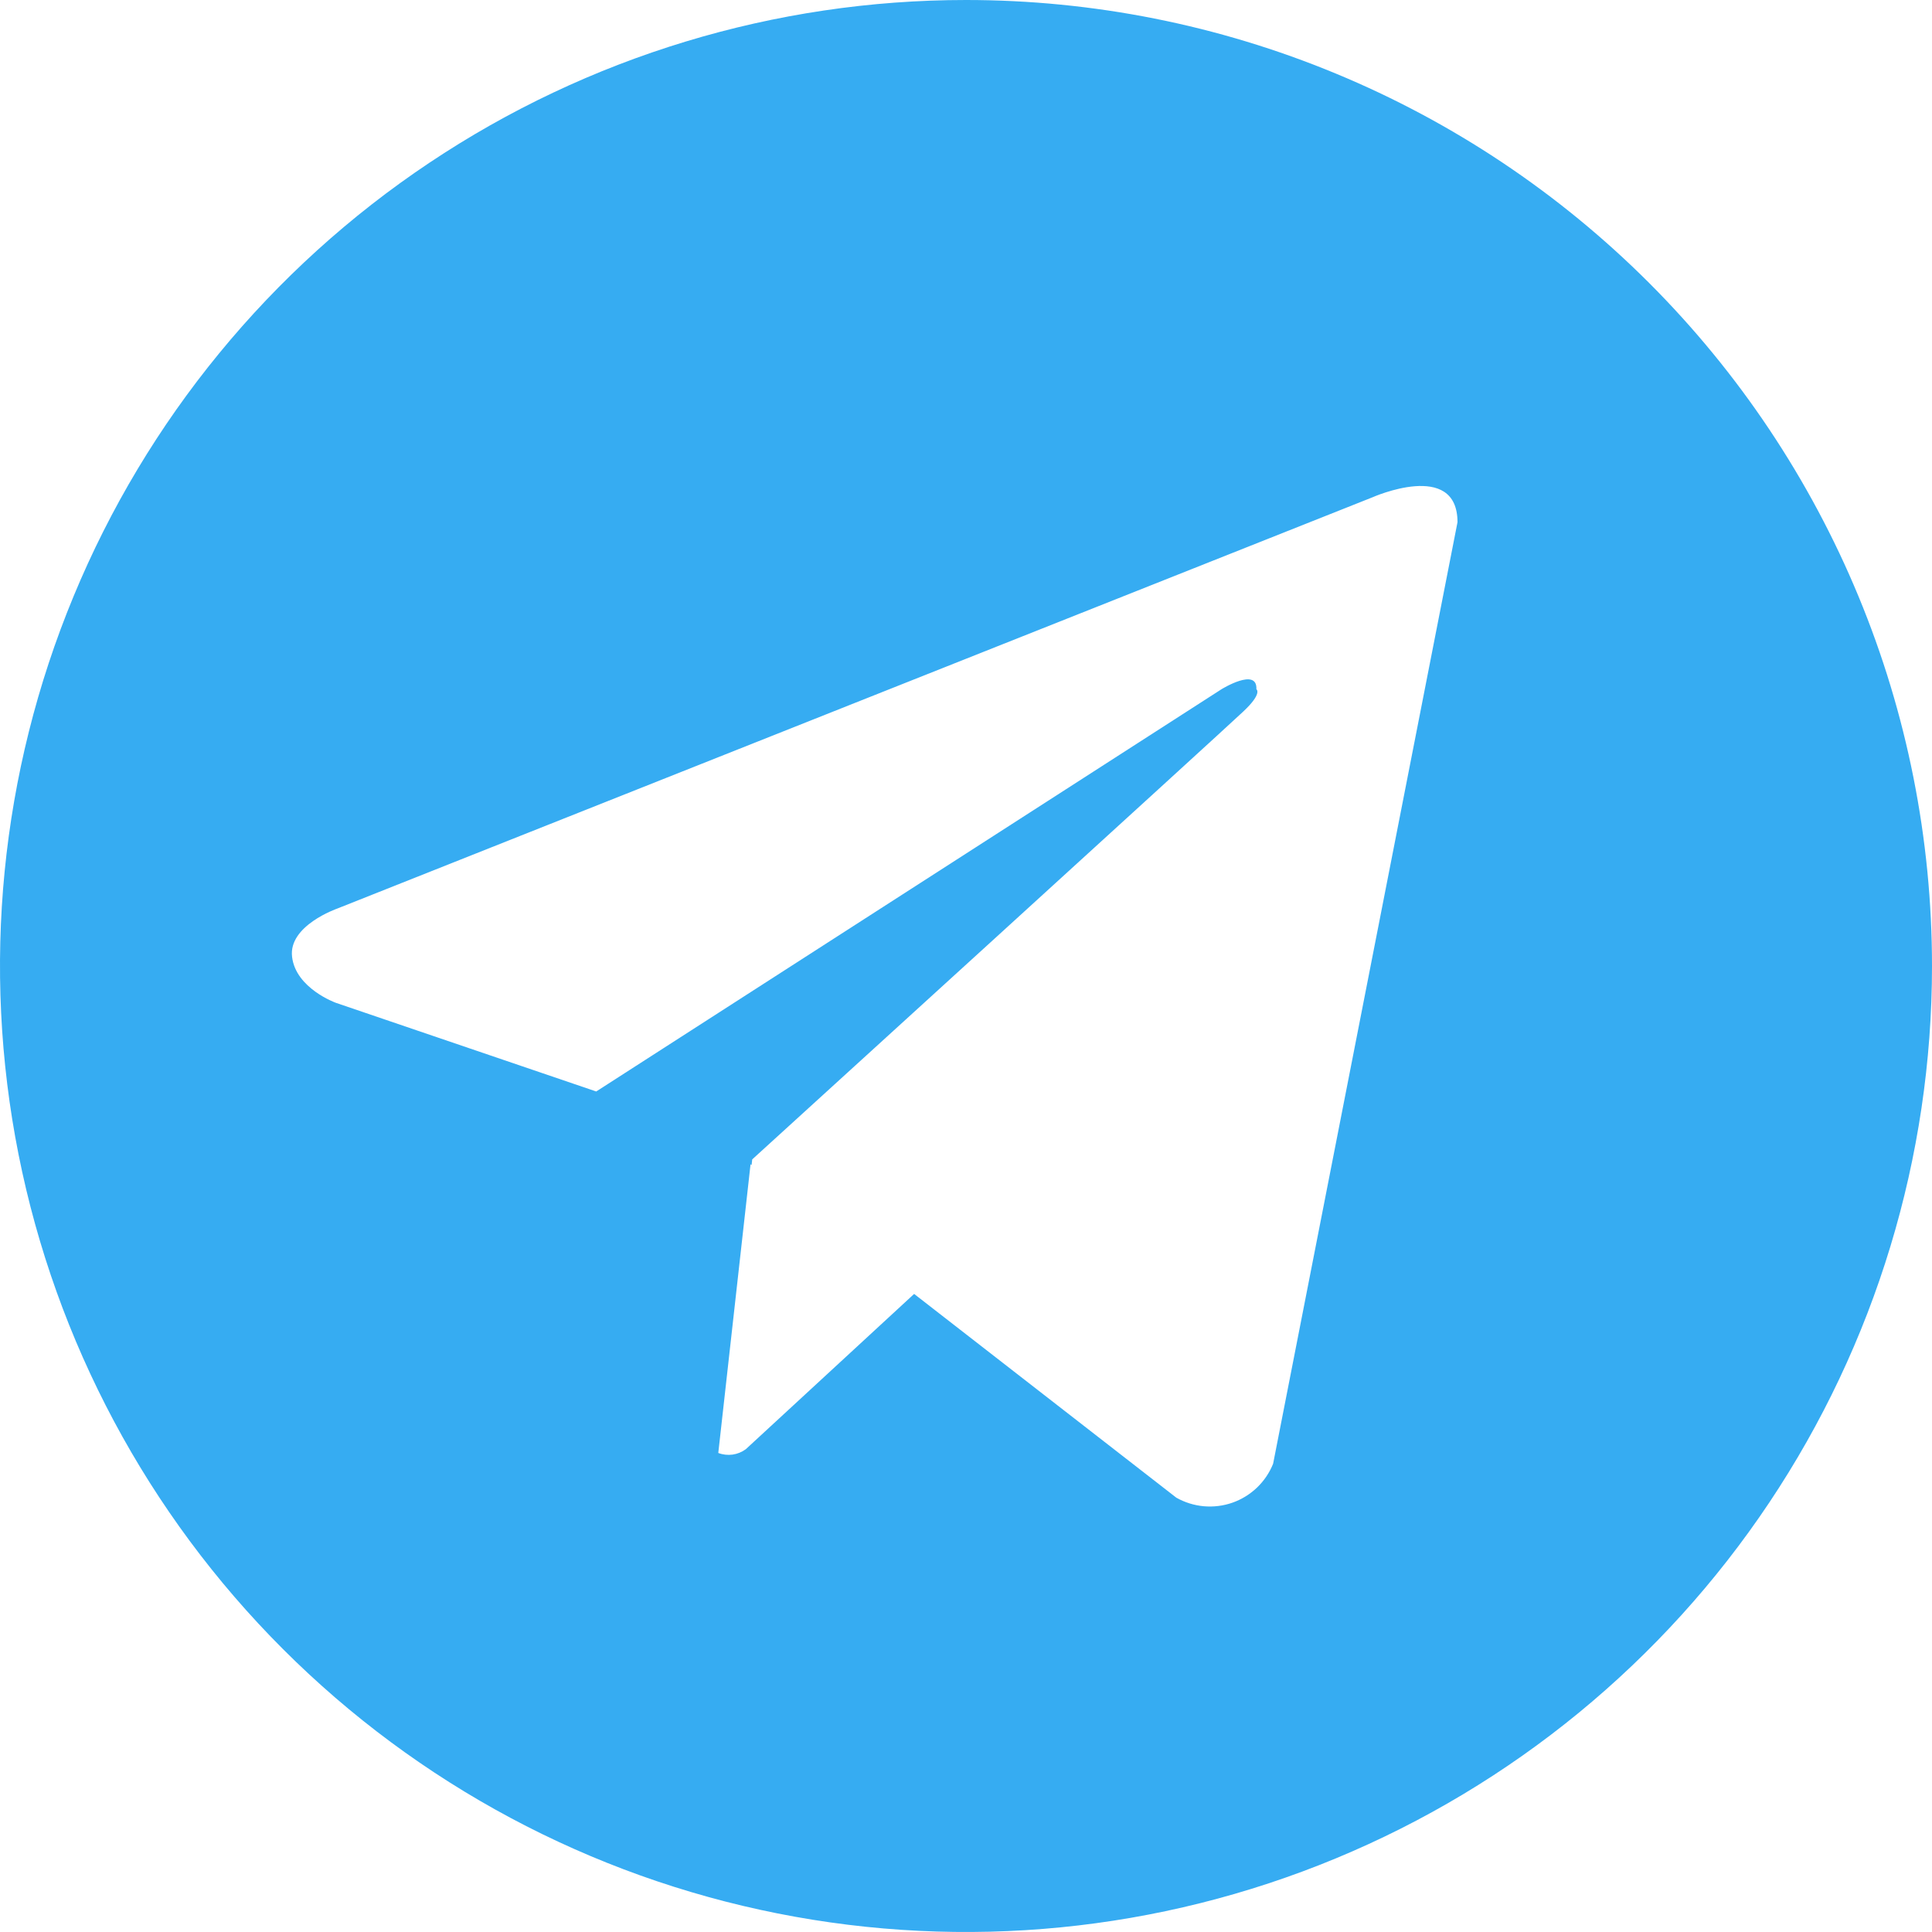<svg width="60" height="60" viewBox="0 0 60 60" fill="none" xmlns="http://www.w3.org/2000/svg">
<path d="M30 1.03362e-07C24.067 1.03362e-07 18.266 1.759 13.333 5.056C8.399 8.352 4.554 13.038 2.284 18.52C0.013 24.001 -0.581 30.033 0.576 35.853C1.734 41.672 4.591 47.018 8.787 51.213C12.982 55.409 18.328 58.266 24.147 59.423C29.967 60.581 35.999 59.987 41.48 57.716C46.962 55.446 51.648 51.601 54.944 46.667C58.24 41.734 60 35.933 60 30C60 26.06 59.225 22.159 57.717 18.519C56.209 14.879 54 11.572 51.214 8.786C48.428 6 45.121 3.79 41.481 2.283C37.841 0.775 33.94 -0 30 1.03362e-07ZM39.538 45.457C39.426 45.737 39.255 45.99 39.037 46.199C38.819 46.407 38.559 46.567 38.275 46.667C37.99 46.767 37.687 46.804 37.387 46.778C37.086 46.751 36.795 46.66 36.532 46.512L28.389 40.184L23.162 45.006C23.04 45.096 22.898 45.153 22.749 45.174C22.6 45.194 22.447 45.177 22.307 45.123L23.309 36.157L23.341 36.183L23.361 36.006C23.361 36.006 38.016 22.663 38.613 22.095C39.218 21.528 39.018 21.405 39.018 21.405C39.053 20.713 37.934 21.405 37.934 21.405L18.516 33.897L10.43 31.143C10.43 31.143 9.188 30.698 9.071 29.718C8.948 28.746 10.47 28.218 10.47 28.218L42.621 15.445C42.621 15.445 45.264 14.268 45.264 16.218L39.538 45.457Z" fill="#36ACF2"/>
</svg>
